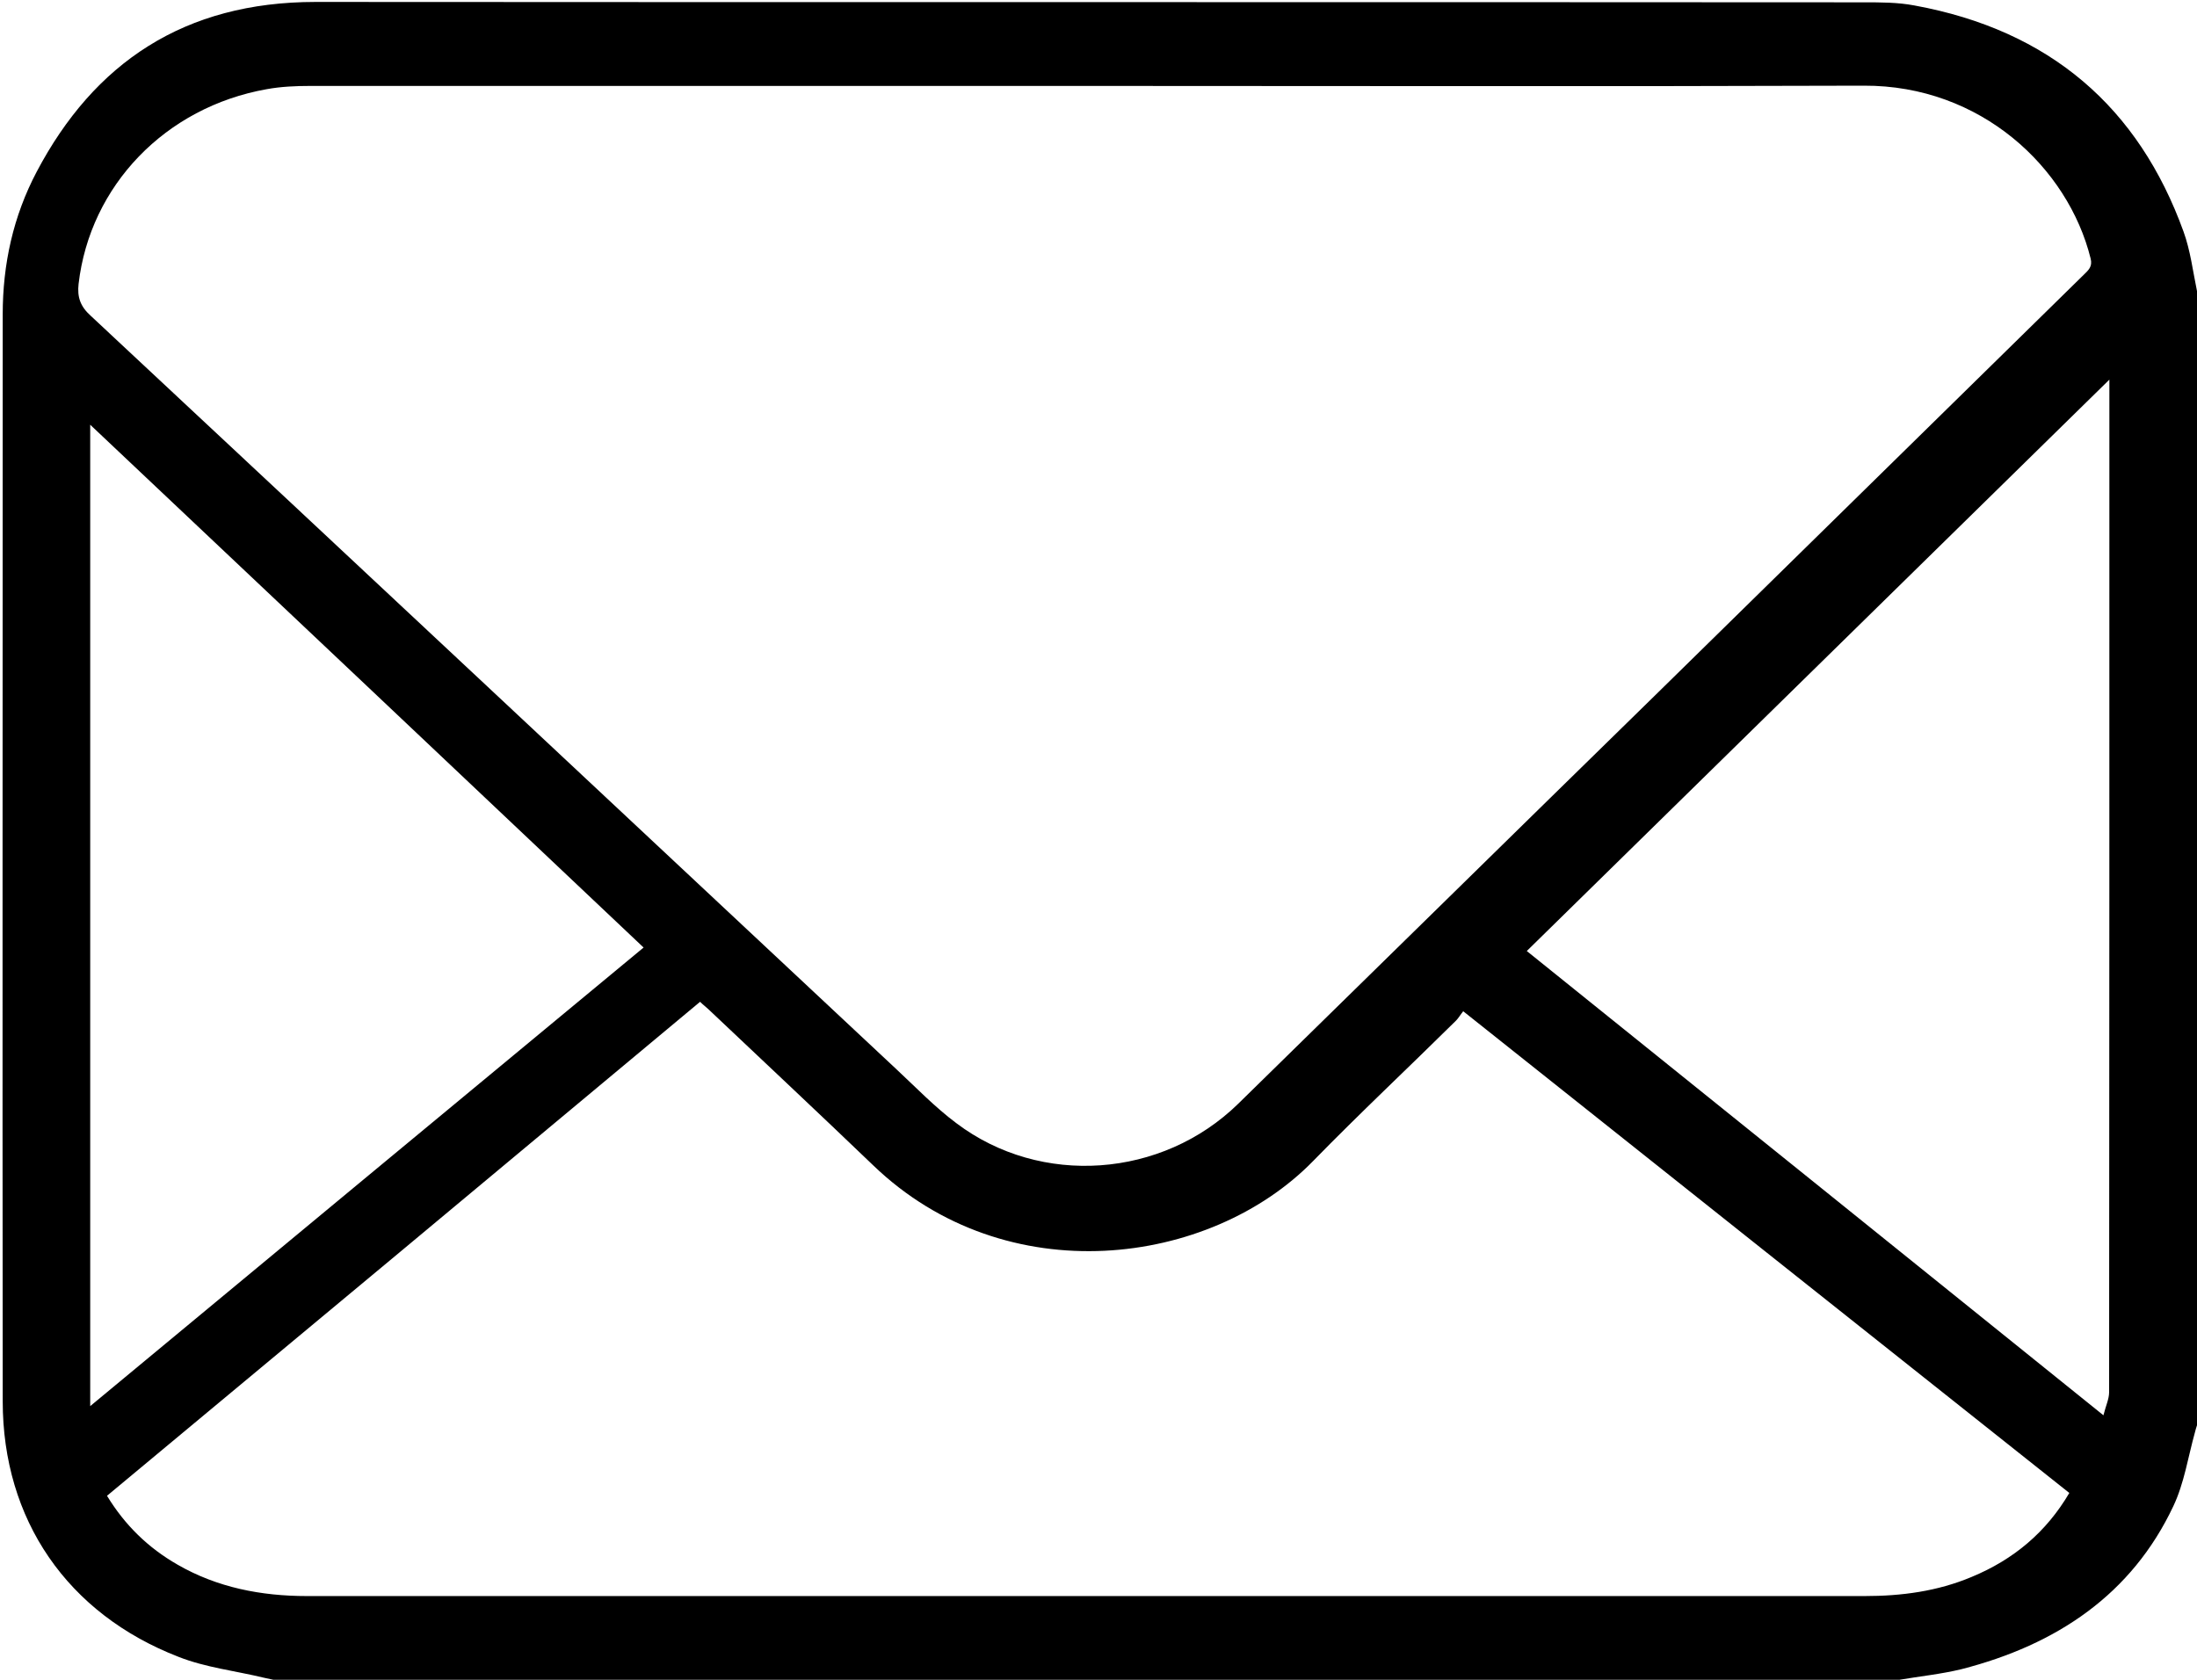 <svg width="17" height="13" viewBox="0 0 17 13" fill="none" xmlns="http://www.w3.org/2000/svg">
<path d="M14.696 13C10.503 13 6.31 13 2.116 13C2.091 12.995 2.068 12.989 2.042 12.984C1.823 12.931 1.591 12.905 1.383 12.823C0.52 12.489 0.021 11.76 0.021 10.844C0.018 8.041 0.021 5.237 0.021 2.432C0.021 2.045 0.102 1.674 0.284 1.329C0.729 0.486 1.425 0.015 2.442 0.015C6.437 0.018 10.429 0.015 14.423 0.018C14.553 0.018 14.685 0.018 14.812 0.042C15.864 0.234 16.549 0.833 16.896 1.793C16.949 1.939 16.968 2.098 17 2.253C17 5.178 17 8.105 17 11.03C16.995 11.048 16.988 11.065 16.984 11.085C16.931 11.275 16.901 11.479 16.817 11.656C16.496 12.337 15.918 12.728 15.177 12.918C15.02 12.956 14.856 12.973 14.696 13ZM8.412 0.665C6.409 0.665 4.404 0.665 2.401 0.665C2.29 0.665 2.174 0.67 2.065 0.69C1.279 0.829 0.696 1.437 0.608 2.198C0.597 2.297 0.62 2.37 0.701 2.443C2.778 4.382 4.853 6.325 6.93 8.269C7.084 8.412 7.232 8.567 7.401 8.693C8.054 9.186 8.993 9.118 9.582 8.541C10.656 7.49 11.726 6.438 12.8 5.388C13.908 4.3 15.015 3.215 16.123 2.127C16.16 2.091 16.193 2.063 16.177 2.001C16.003 1.298 15.328 0.659 14.421 0.663C12.42 0.67 10.415 0.665 8.412 0.665ZM16.012 11.554C14.451 10.314 12.892 9.076 11.322 7.826C11.299 7.855 11.285 7.88 11.266 7.899C10.899 8.262 10.521 8.616 10.161 8.985C9.363 9.803 7.785 10.009 6.756 9.018C6.335 8.614 5.907 8.213 5.482 7.811C5.461 7.791 5.44 7.776 5.417 7.753C3.886 9.031 2.357 10.305 0.828 11.576C0.967 11.804 1.147 11.979 1.374 12.109C1.681 12.286 2.021 12.352 2.375 12.352C3.715 12.352 5.056 12.352 6.395 12.352C9.074 12.352 11.75 12.352 14.428 12.352C14.715 12.352 14.992 12.315 15.256 12.204C15.582 12.069 15.834 11.857 16.012 11.554ZM11.814 7.36C13.297 8.554 14.775 9.743 16.276 10.953C16.294 10.88 16.32 10.827 16.32 10.774C16.322 8.196 16.322 5.62 16.322 3.042C16.322 3.016 16.322 2.989 16.322 2.938C14.81 4.422 13.313 5.89 11.814 7.36ZM0.698 3.287C0.698 5.828 0.698 8.348 0.698 10.882C2.13 9.695 3.553 8.514 4.98 7.333C3.553 5.983 2.132 4.641 0.698 3.287Z" fill="black"/>
</svg>

